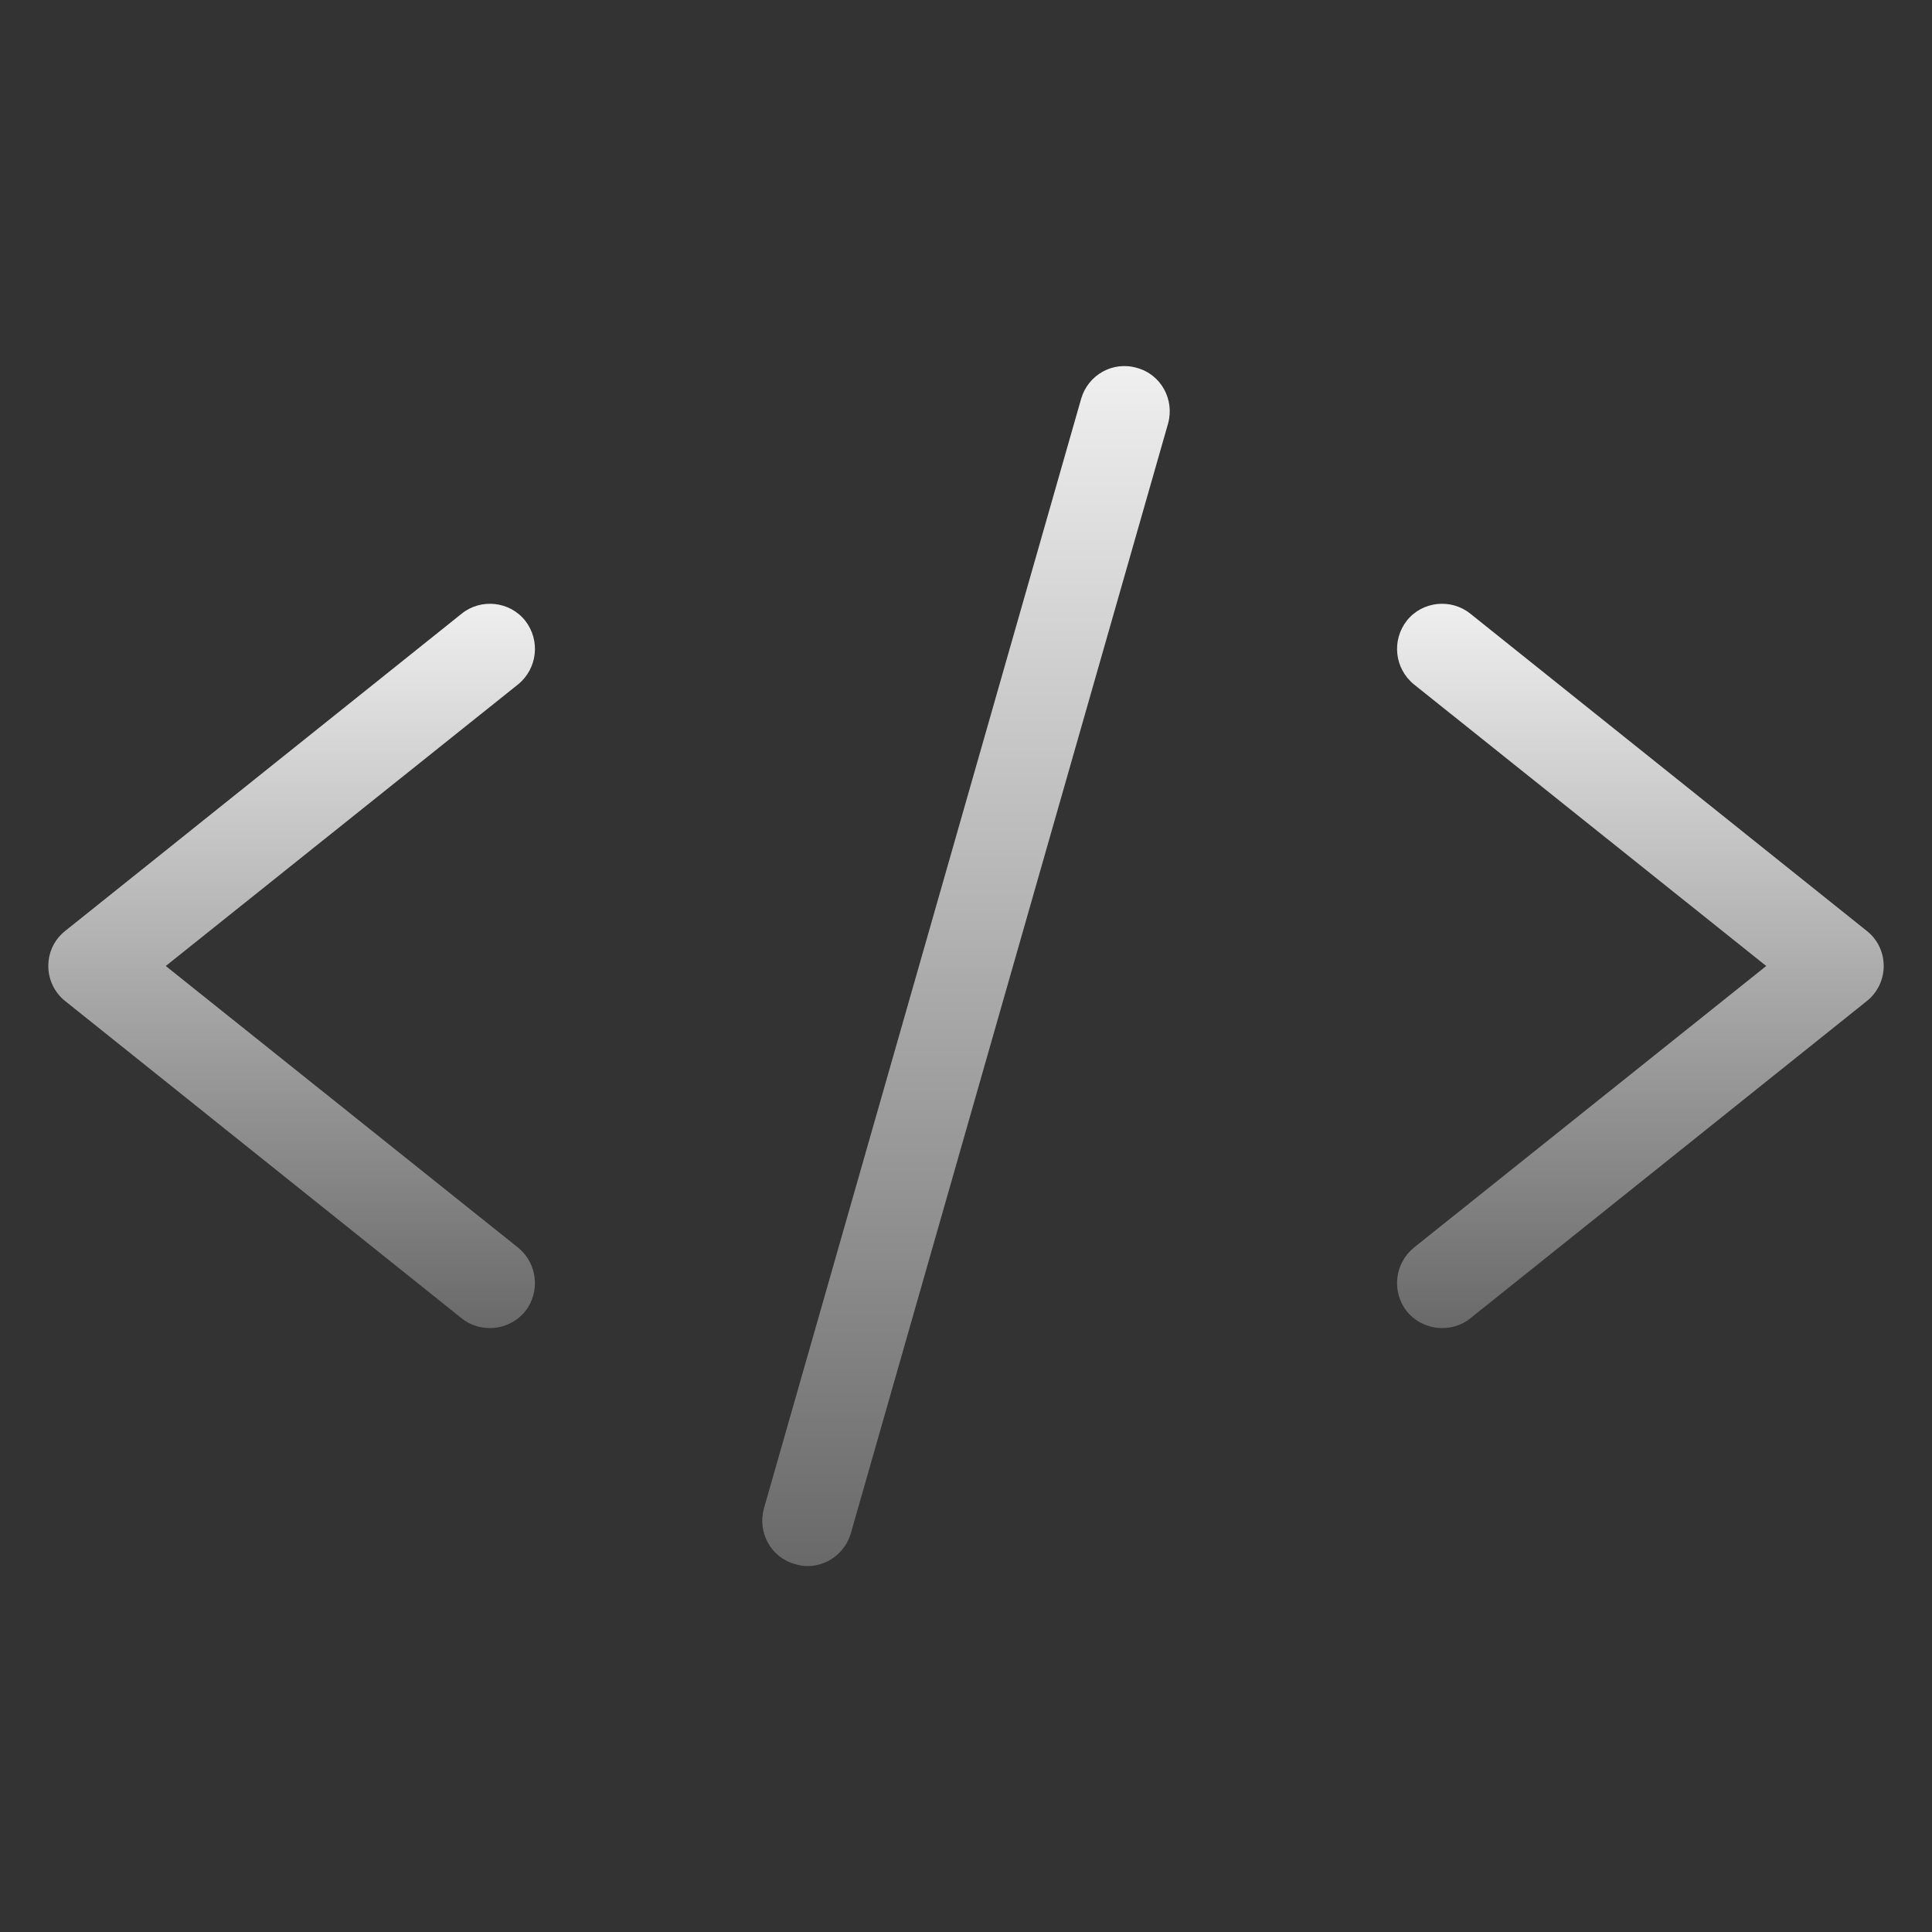 <svg version="1.2" xmlns="http://www.w3.org/2000/svg" viewBox="0 0 500 500" width="50" height="50">
		<rect x="0" y="0" width="500" height="500" fill="#333333" stroke="none"/>
		<path id="Layer" class="s0" d="m373.2 343.7c-3.4 0-6.8-1.5-9.1-4.3-4-5.1-3.2-12.4 1.8-16.5l91.2-72.9-91.2-72.9c-5-4.1-5.8-11.4-1.8-16.5 4-5 11.4-5.8 16.4-1.8l102.6 82.1c2.8 2.2 4.4 5.5 4.4 9.1 0 3.5-1.6 6.9-4.4 9.1l-102.6 82.1c-2.1 1.7-4.7 2.5-7.3 2.5z" fill="url(#gradient)"/>
		<path id="Layer" class="s0" d="m126.8 343.7c-2.6 0-5.2-0.8-7.3-2.5l-102.6-82.1c-2.8-2.2-4.4-5.6-4.4-9.1 0-3.6 1.6-6.9 4.4-9.1l102.6-82.1c5-4 12.4-3.2 16.4 1.8 4 5.1 3.2 12.4-1.8 16.5l-91.2 72.9 91.2 72.9c5 4.1 5.8 11.4 1.8 16.5-2.3 2.8-5.7 4.3-9.1 4.3z" fill="url(#gradient)"/>
		<path id="Layer" class="s0" d="m209 405.3q-1.6 0-3.2-0.5c-6.3-1.7-9.8-8.2-8.1-14.4l82.1-287.2c1.8-6.2 8.2-9.8 14.4-8 6.3 1.7 9.8 8.2 8.1 14.4l-82.1 287.2c-1.5 5.1-6.1 8.5-11.2 8.5z" fill="url(#gradient)"/>
		<defs>
<linearGradient spreadMethod="pad" id="gradient" x1="0%" y1="0%" x2="0%" y2="100%">
<stop offset="0%" style="stop-color:rgba(244, 244, 244, 0.99);stop-opacity:0.99;" />
	<stop offset="100%" style="stop-color:rgb(105, 105, 105);stop-opacity:1;" />
</linearGradient>
</defs>
</svg>